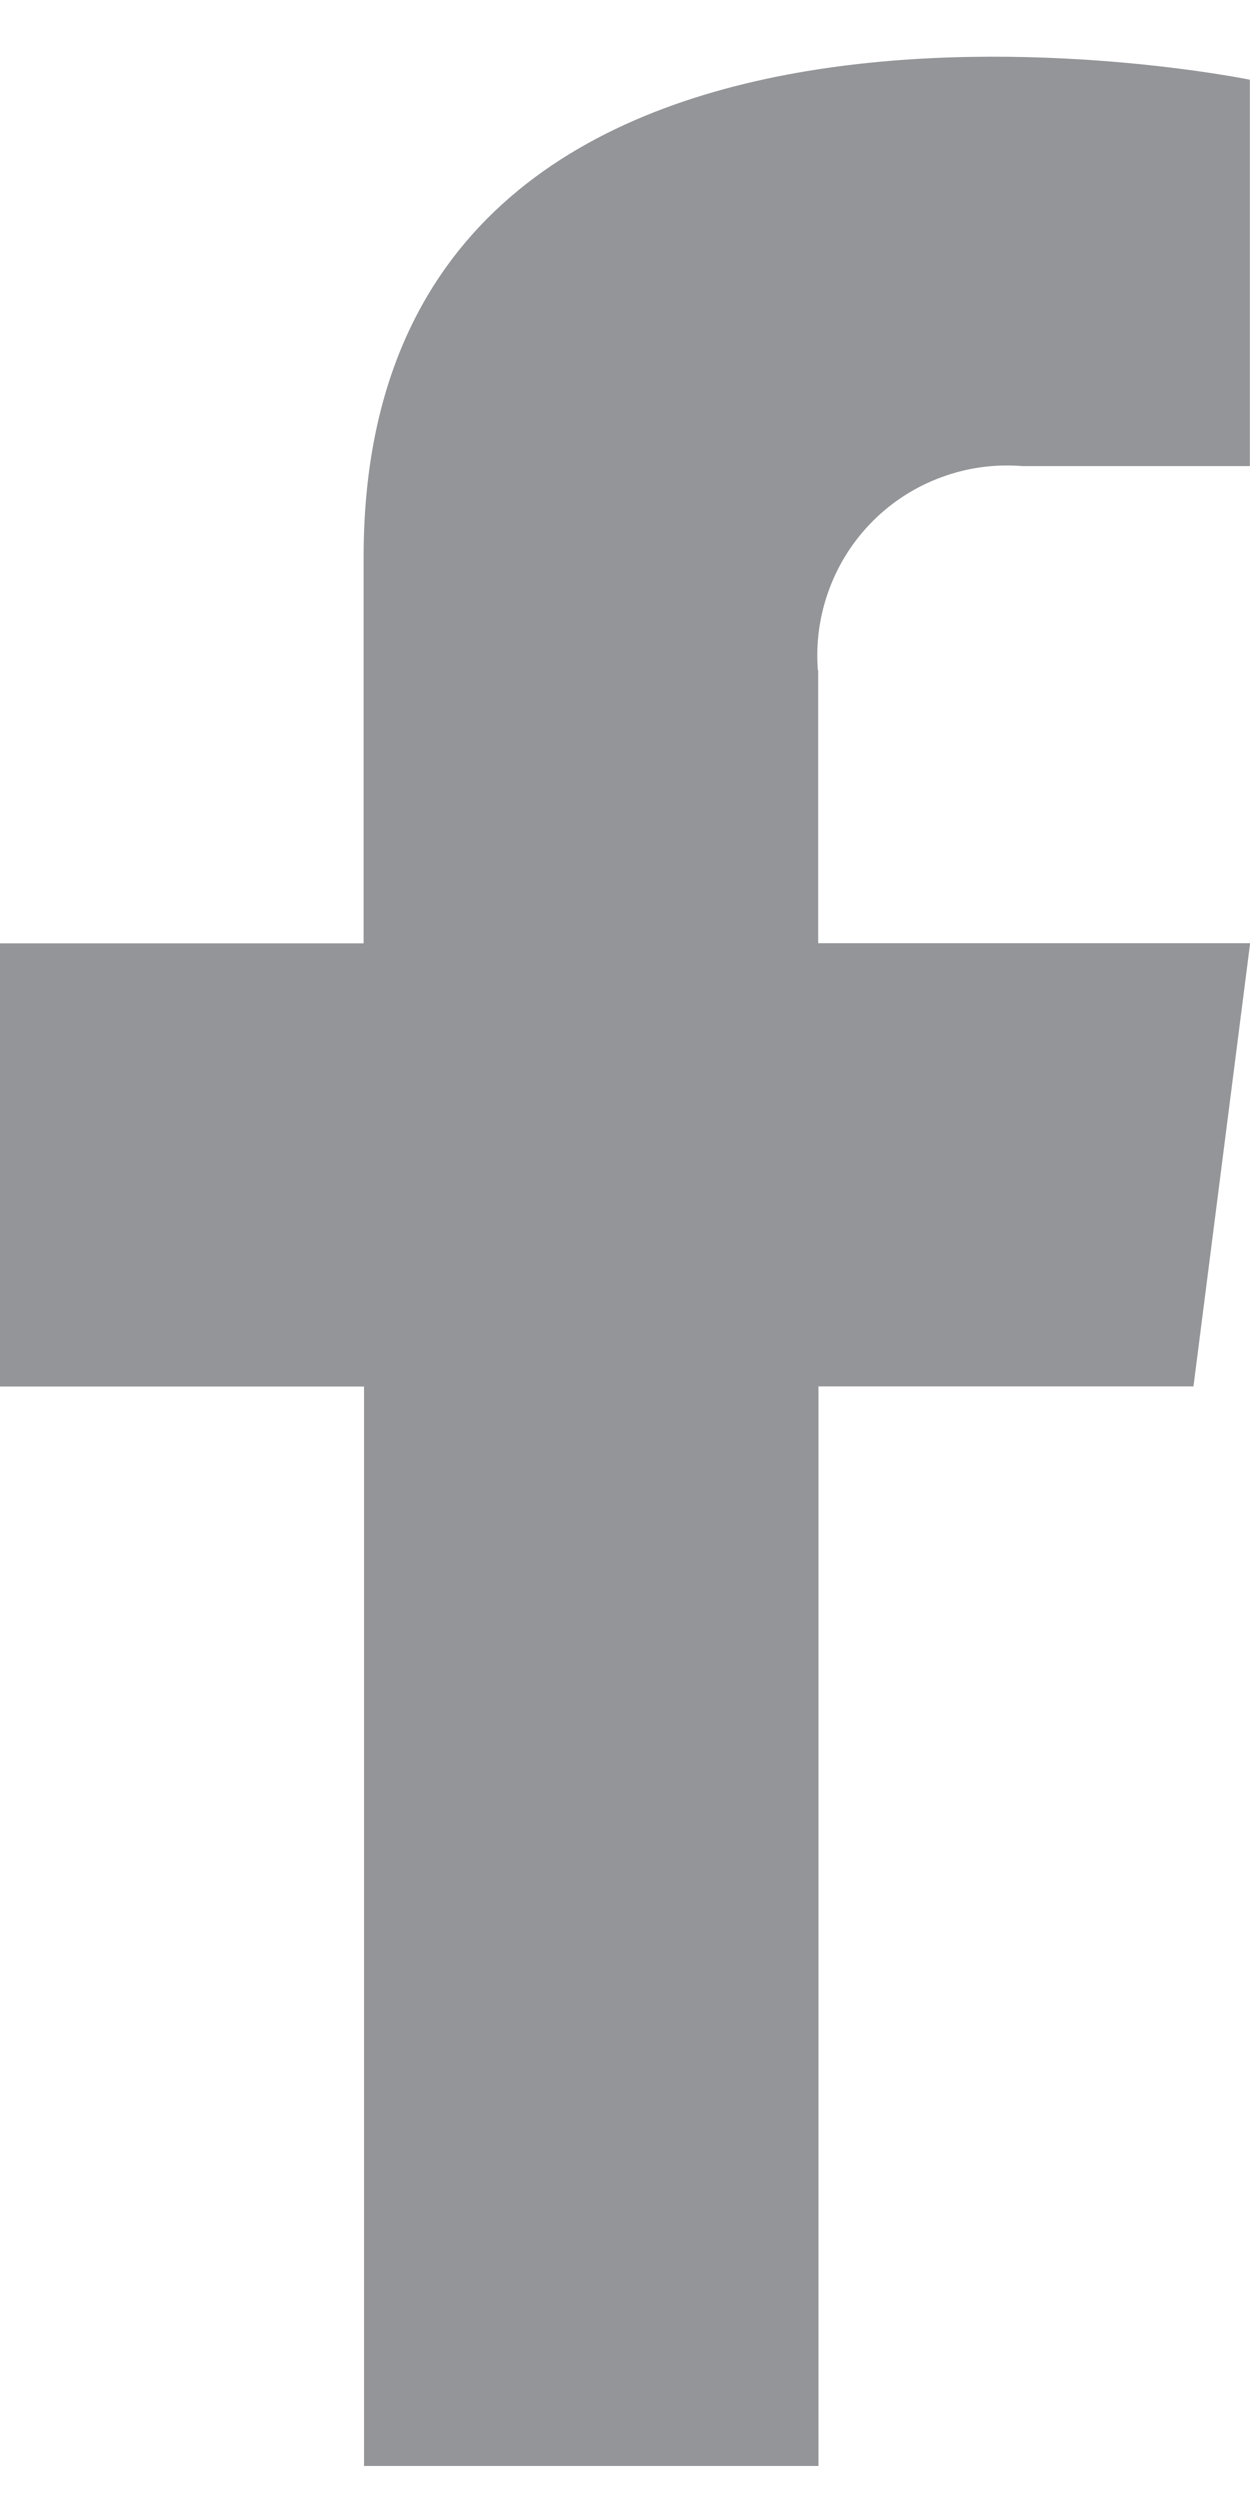 <svg width="9" height="18" viewBox="0 0 9 18" fill="none" xmlns="http://www.w3.org/2000/svg">
<path d="M5.891 4.827V6.791H9.001L8.593 9.982H5.893V17.755H2.621V9.983H-0.001V6.792H2.618V4.01C2.618 -0.736 8.999 0.574 8.999 0.574V3.356H7.363C7.166 3.34 6.967 3.366 6.781 3.435C6.594 3.503 6.425 3.611 6.285 3.751C6.145 3.891 6.037 4.06 5.969 4.246C5.9 4.433 5.873 4.631 5.889 4.829" fill="#939598"/>
</svg>

